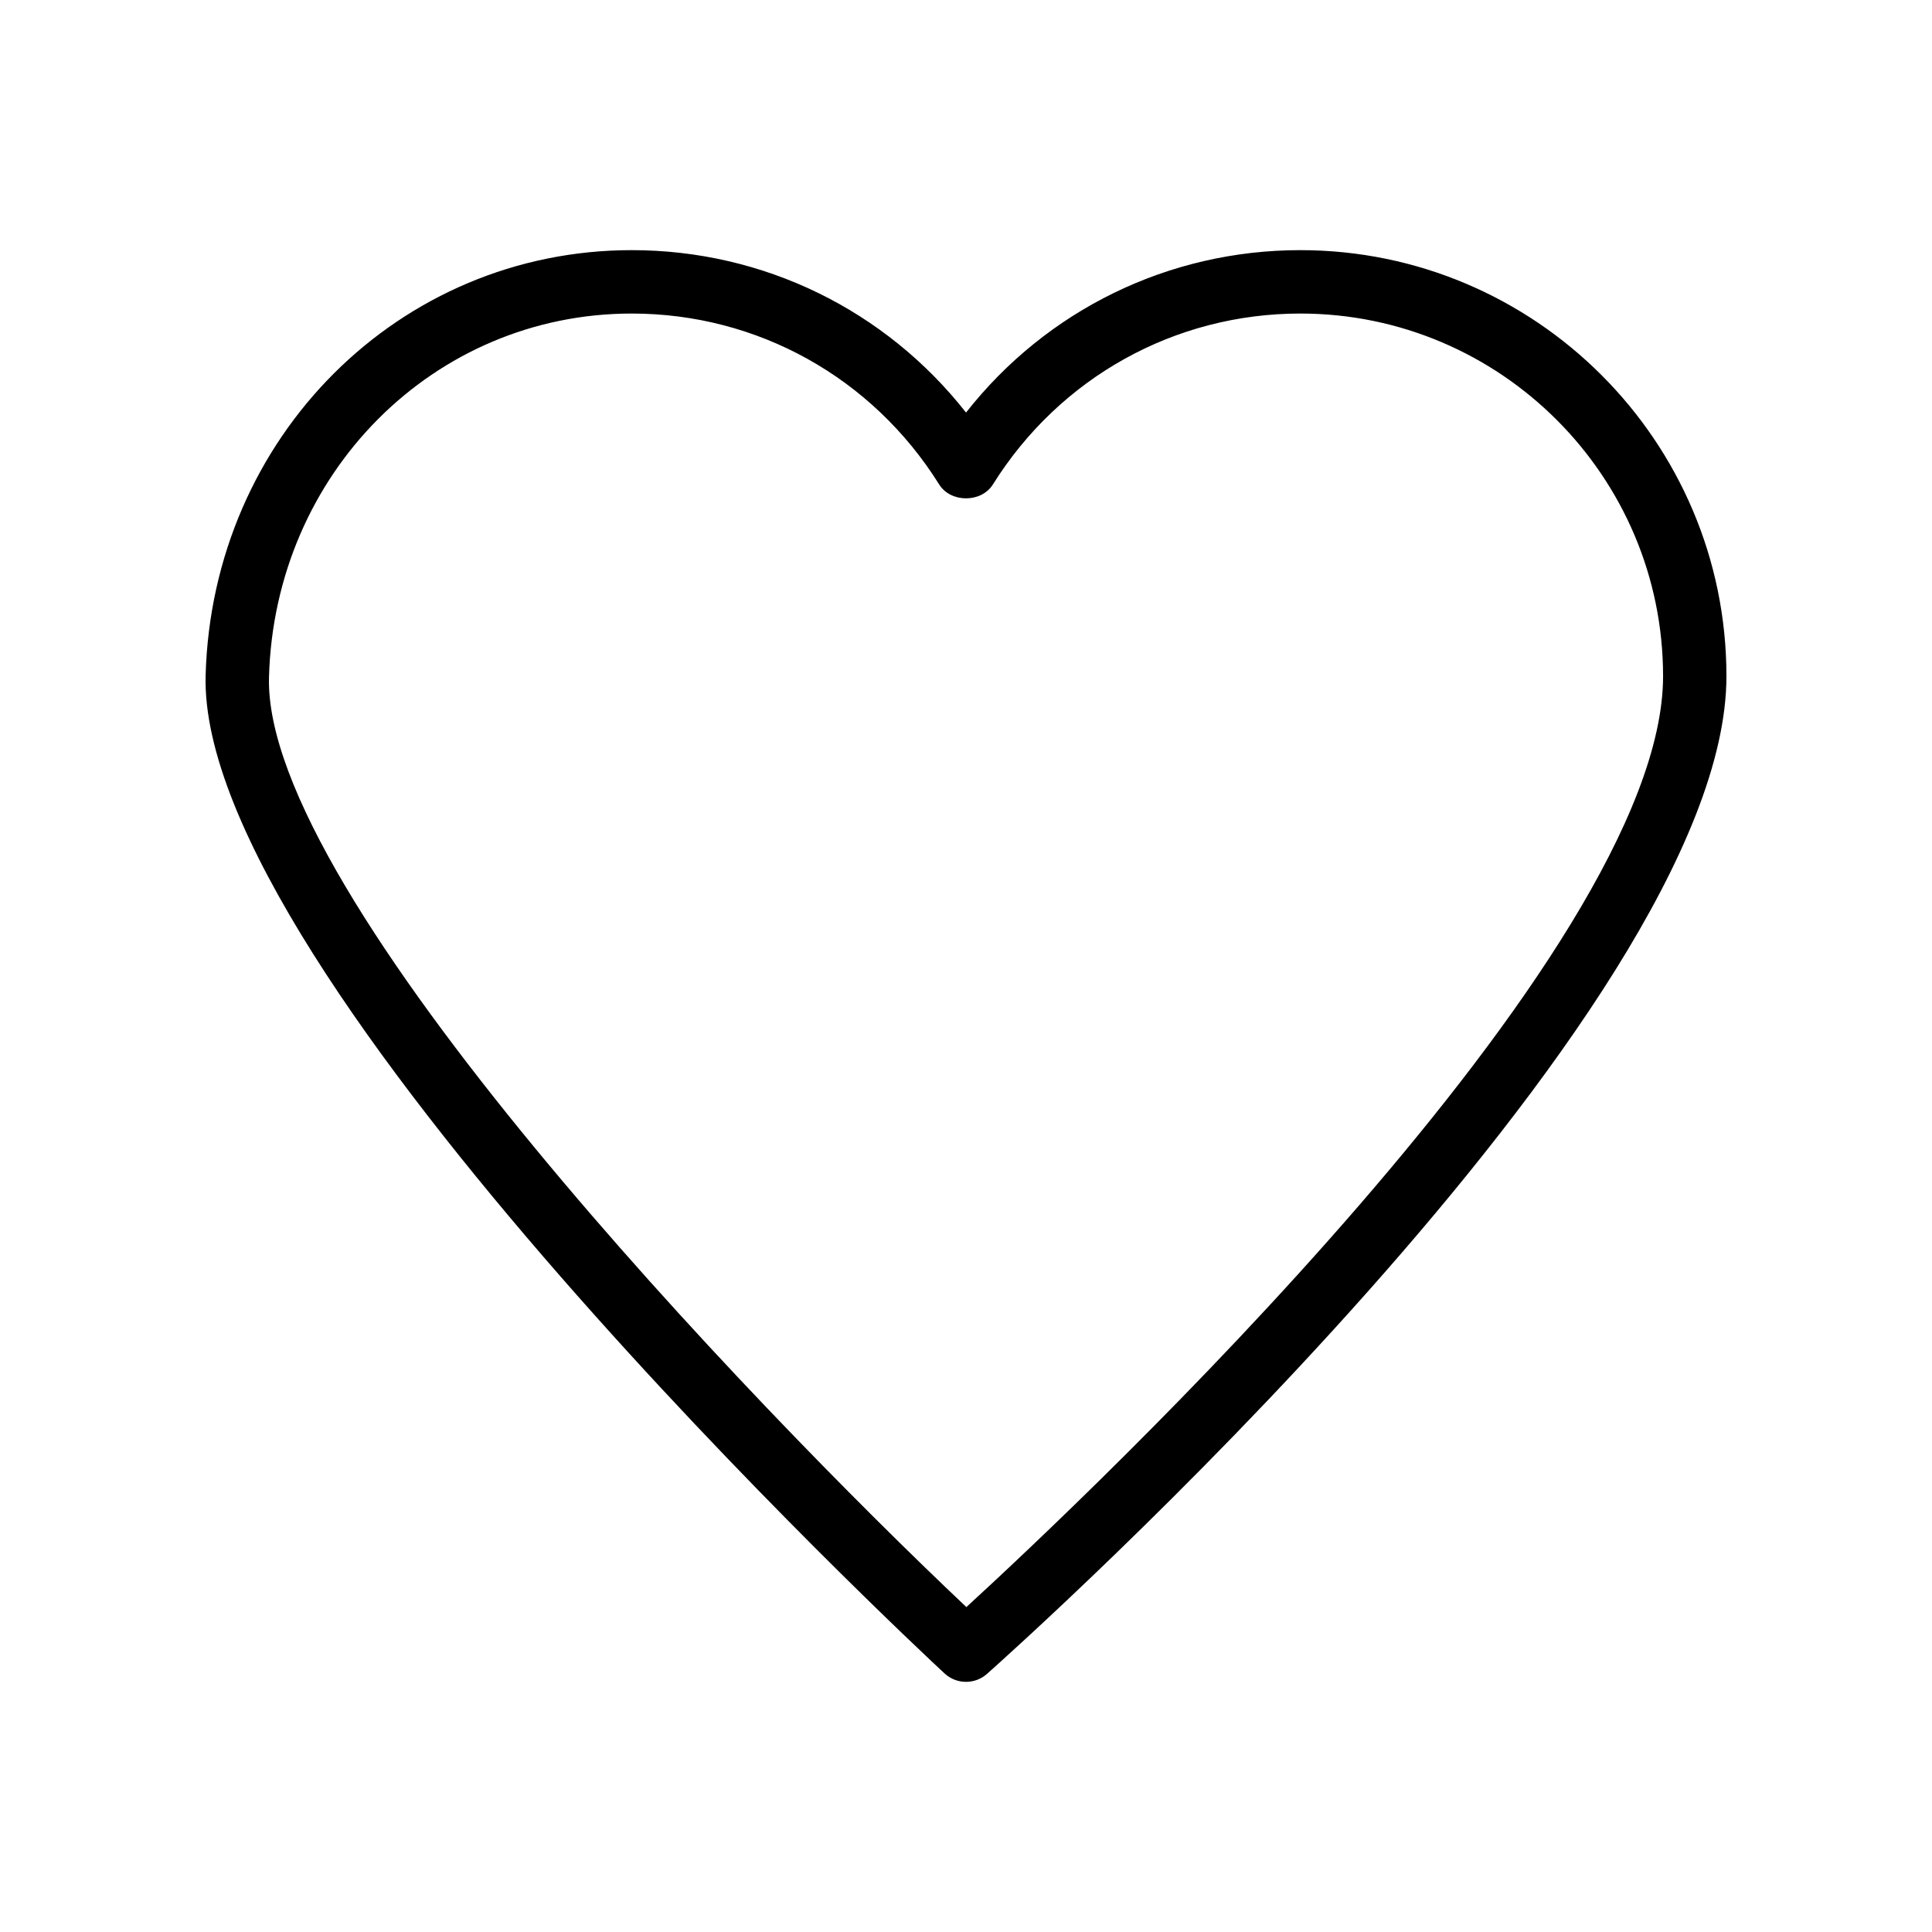 <?xml version="1.0" encoding="UTF-8"?>
<!-- Uploaded to: ICON Repo, www.svgrepo.com, Generator: ICON Repo Mixer Tools -->
<svg fill="#000000" width="800px" height="800px" version="1.1" viewBox="144 144 512 512" xmlns="http://www.w3.org/2000/svg">
 <path d="m488.6 210.29c-34.957 0-67.258 15.891-88.594 43.043-21.336-27.148-53.637-43.043-88.594-43.043-61.574 0-111.18 49.496-112.92 112.68-2.191 79.676 187.71 256.98 195.8 264.49 1.605 1.5 3.664 2.246 5.715 2.246 1.992 0 3.984-0.707 5.574-2.125 8.004-7.102 195.94-175.12 195.94-264.38 0-62.262-50.66-112.91-112.92-112.91zm-88.504 359.6c-56.98-53.816-186.41-188.57-184.81-246.45 1.484-54.027 43.715-96.348 96.129-96.348 33.285 0 63.738 16.934 81.477 45.297 3.066 4.902 11.168 4.902 14.234 0 17.738-28.363 48.191-45.297 81.477-45.297 53.004 0 96.129 43.117 96.129 96.121 0 73.676-152.99 217.68-184.63 246.68z"/>
</svg>